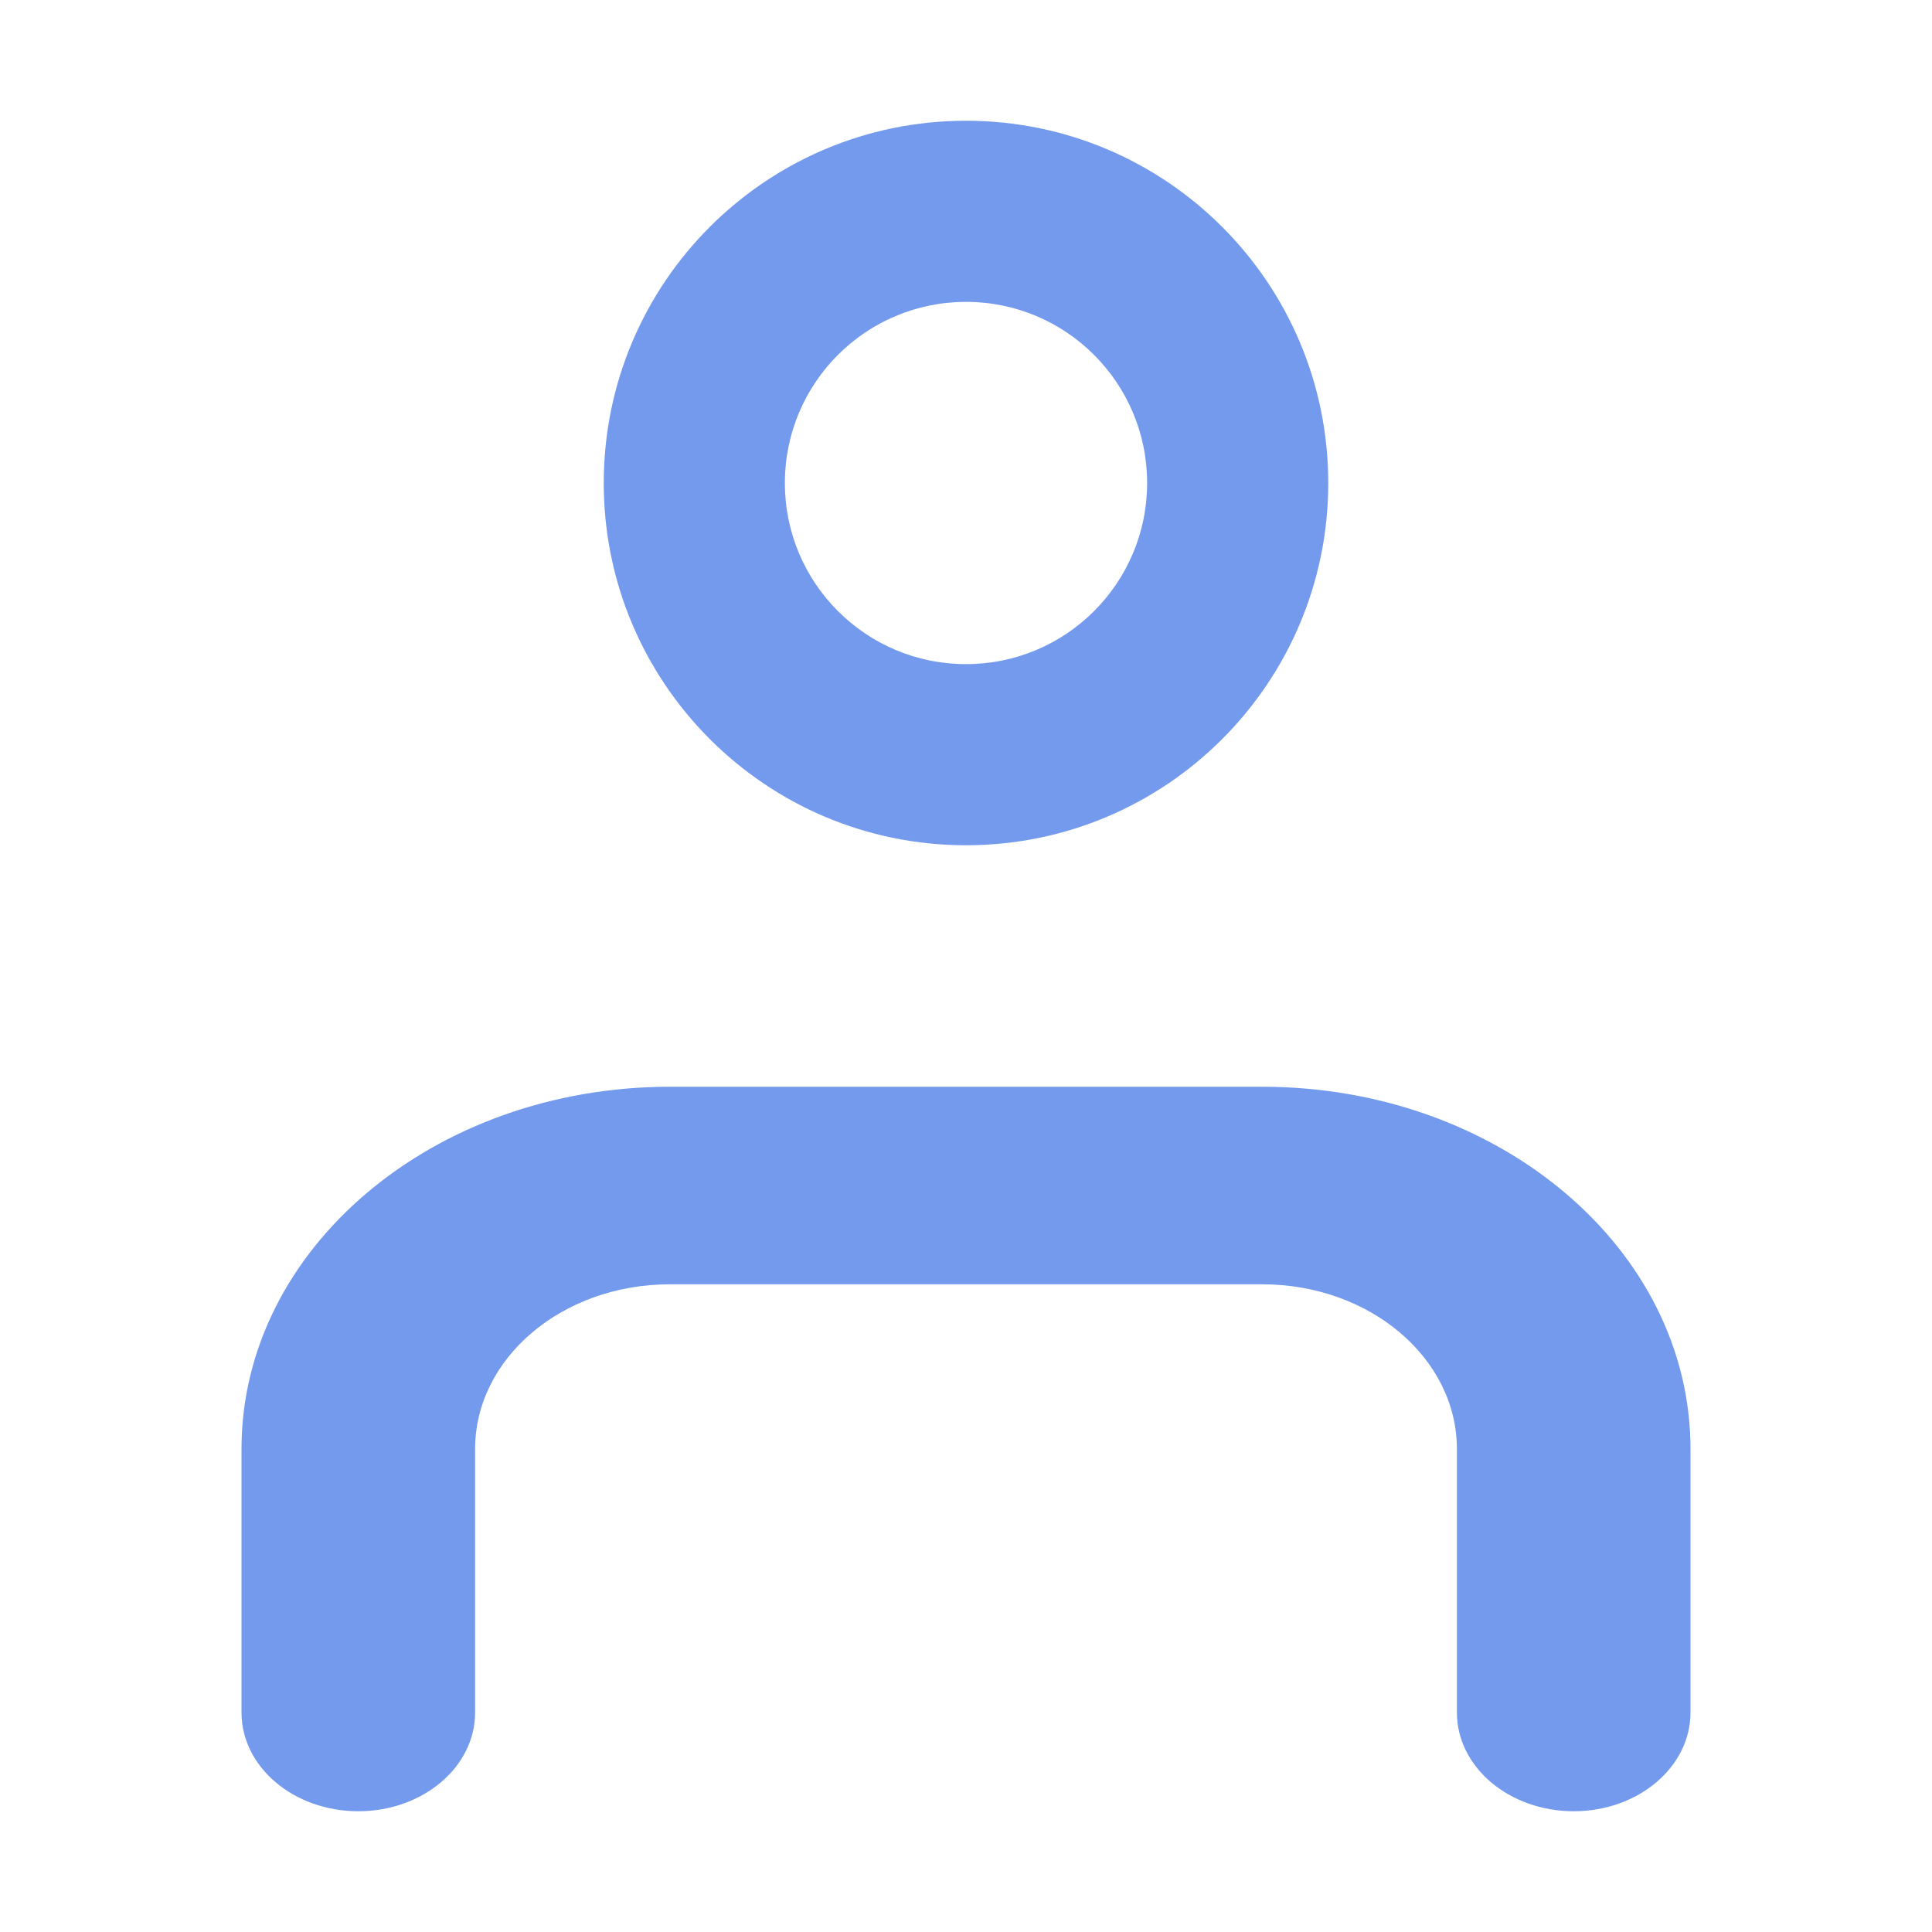 <svg width="24" height="24" viewBox="0 0 24 24" fill="none" xmlns="http://www.w3.org/2000/svg">
<path fill-rule="evenodd" clip-rule="evenodd" d="M14.25 6C14.25 7.243 13.243 8.25 12 8.25C10.757 8.25 9.75 7.243 9.75 6C9.75 4.757 10.757 3.75 12 3.75C13.243 3.75 14.25 4.757 14.25 6ZM16.5 6C16.5 8.485 14.485 10.5 12 10.5C9.515 10.5 7.5 8.485 7.5 6C7.5 3.515 9.515 1.5 12 1.5C14.485 1.5 16.5 3.515 16.5 6ZM8.321 13.5C5.382 13.5 3 15.515 3 18V21.273C3 21.951 3.65 22.5 4.451 22.5C5.252 22.5 5.902 21.951 5.902 21.273V18C5.902 16.87 6.985 15.954 8.321 15.954H15.68C17.015 15.954 18.098 16.87 18.098 18V21.273C18.098 21.951 18.748 22.5 19.549 22.5C20.35 22.5 21 21.951 21 21.273V18C21 15.515 18.618 13.5 15.68 13.5H8.321Z" fill="#749AED"/>
</svg>
